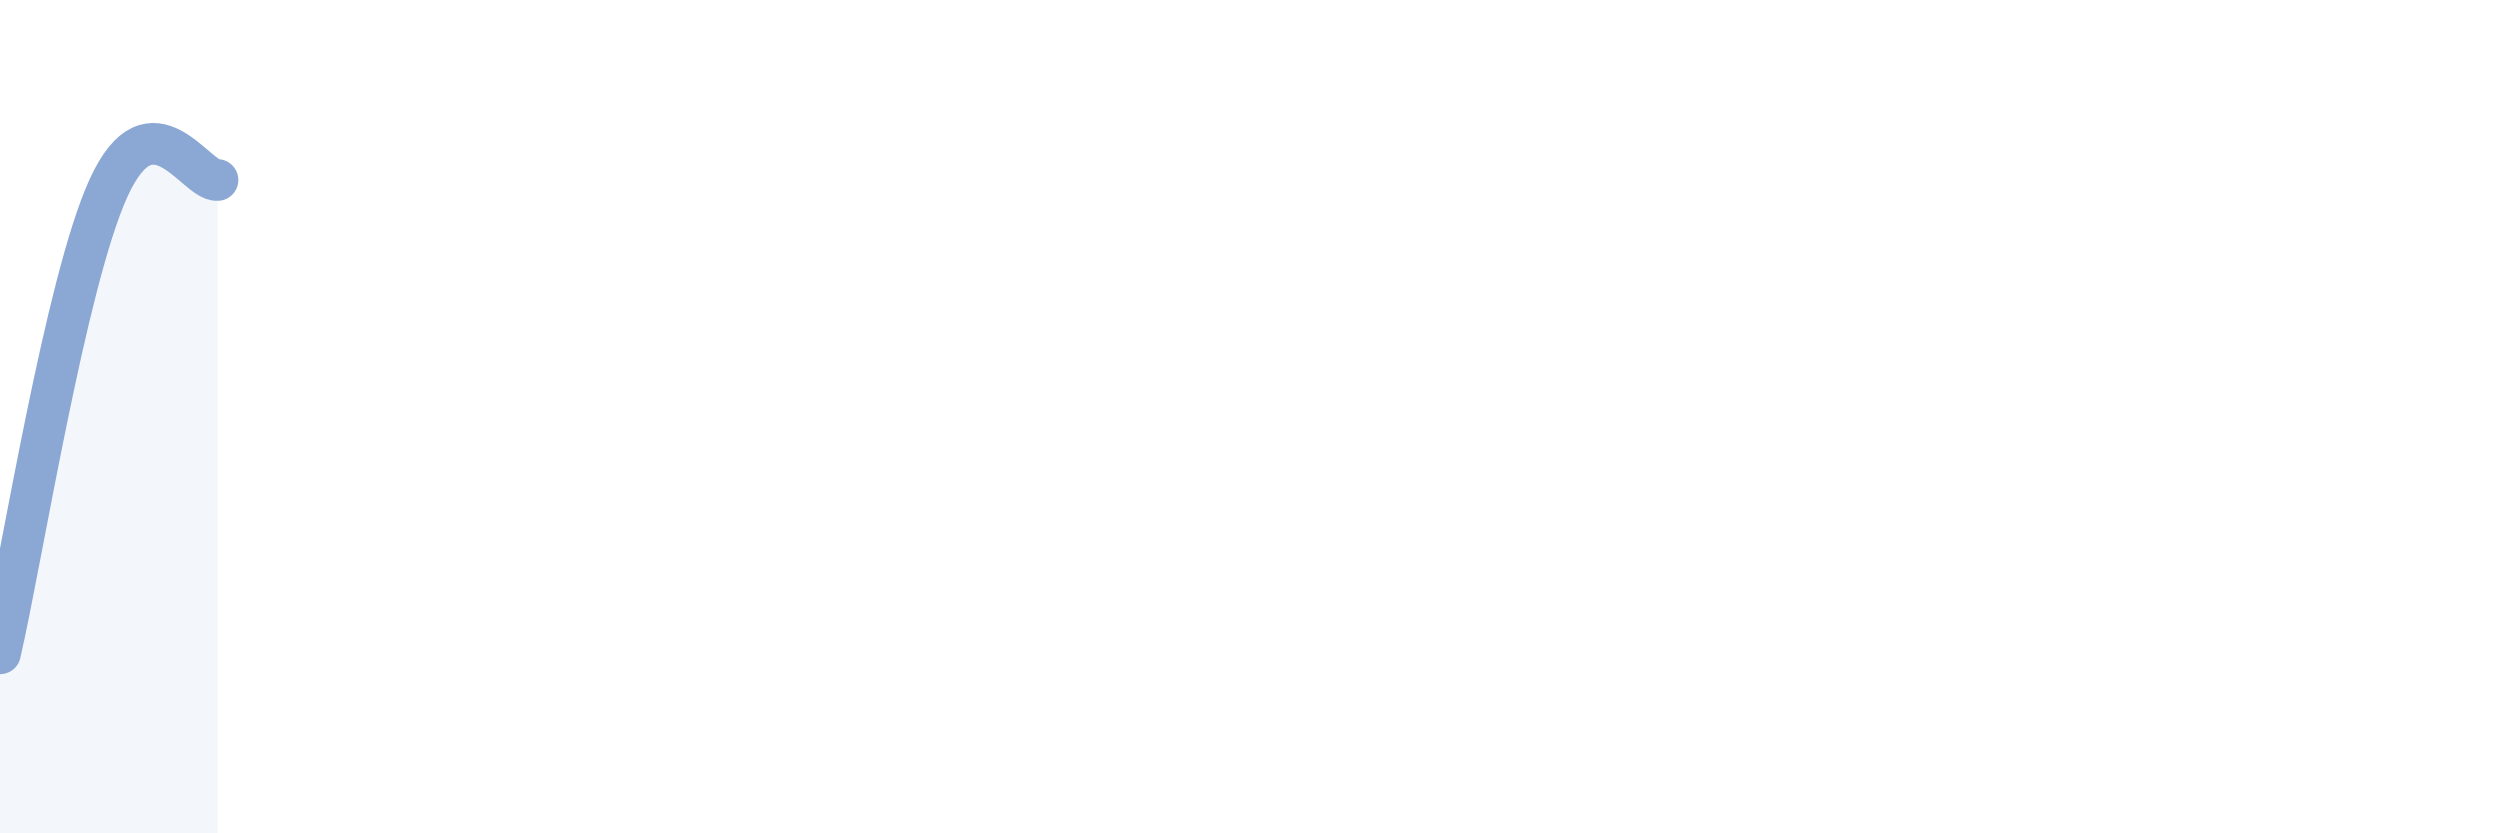 
    <svg width="60" height="20" viewBox="0 0 60 20" xmlns="http://www.w3.org/2000/svg">
      <path
        d="M 0,15.68 C 0.52,13.44 1.57,6.77 2.61,4.5 C 3.65,2.23 4.7,4.36 5.22,4.32L5.22 20L0 20Z"
        fill="#8ba7d3"
        opacity="0.1"
        stroke-linecap="round"
        stroke-linejoin="round"
      />
      <path
        d="M 0,15.68 C 0.52,13.44 1.57,6.77 2.61,4.5 C 3.65,2.23 4.7,4.36 5.22,4.32"
        stroke="#8ba7d3"
        stroke-width="1"
        fill="none"
        stroke-linecap="round"
        stroke-linejoin="round"
      />
    </svg>
  